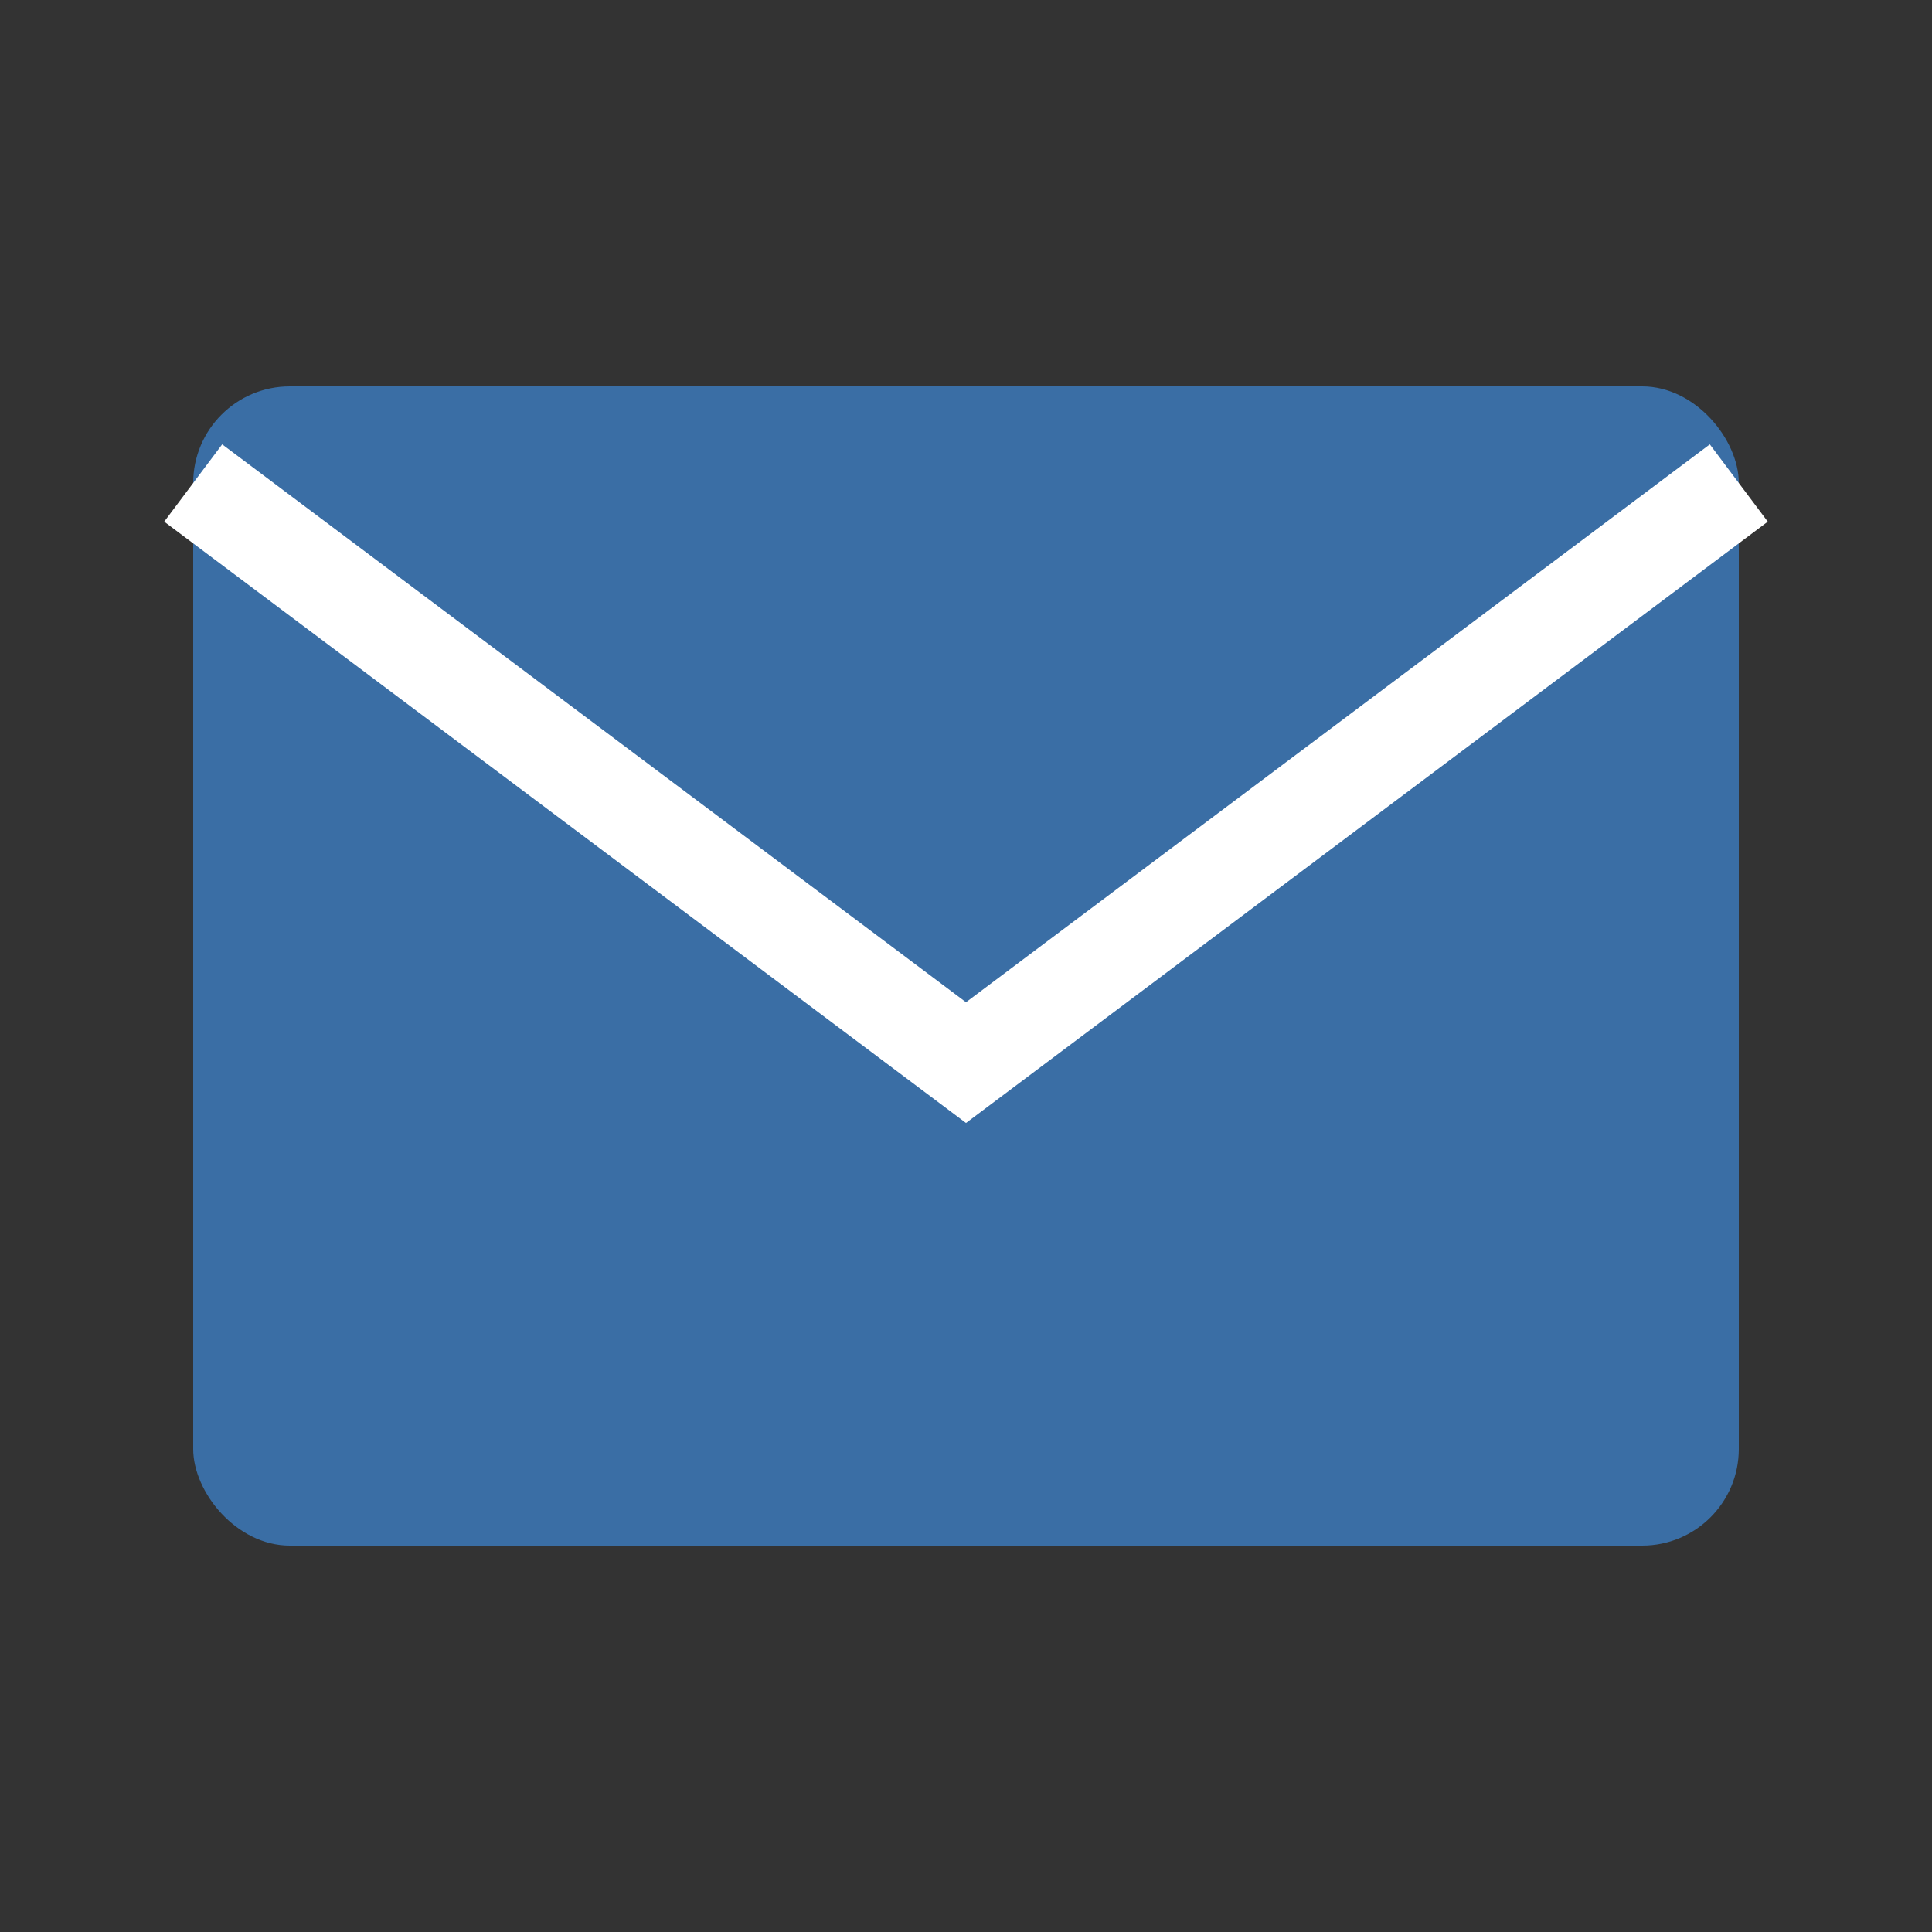 <svg xmlns="http://www.w3.org/2000/svg" viewBox="0 0 40 40" width="40" height="40">
  <rect x="0" y="0" width="40" height="40" fill="#333333" stroke="none"/>
  <rect x="4" y="8" width="32" height="24" rx="2" fill="#3a6ea5"/>
  <path d="M4,10 L20,22 L36,10" fill="none" stroke="#ffffff" stroke-width="2"/>
</svg>
